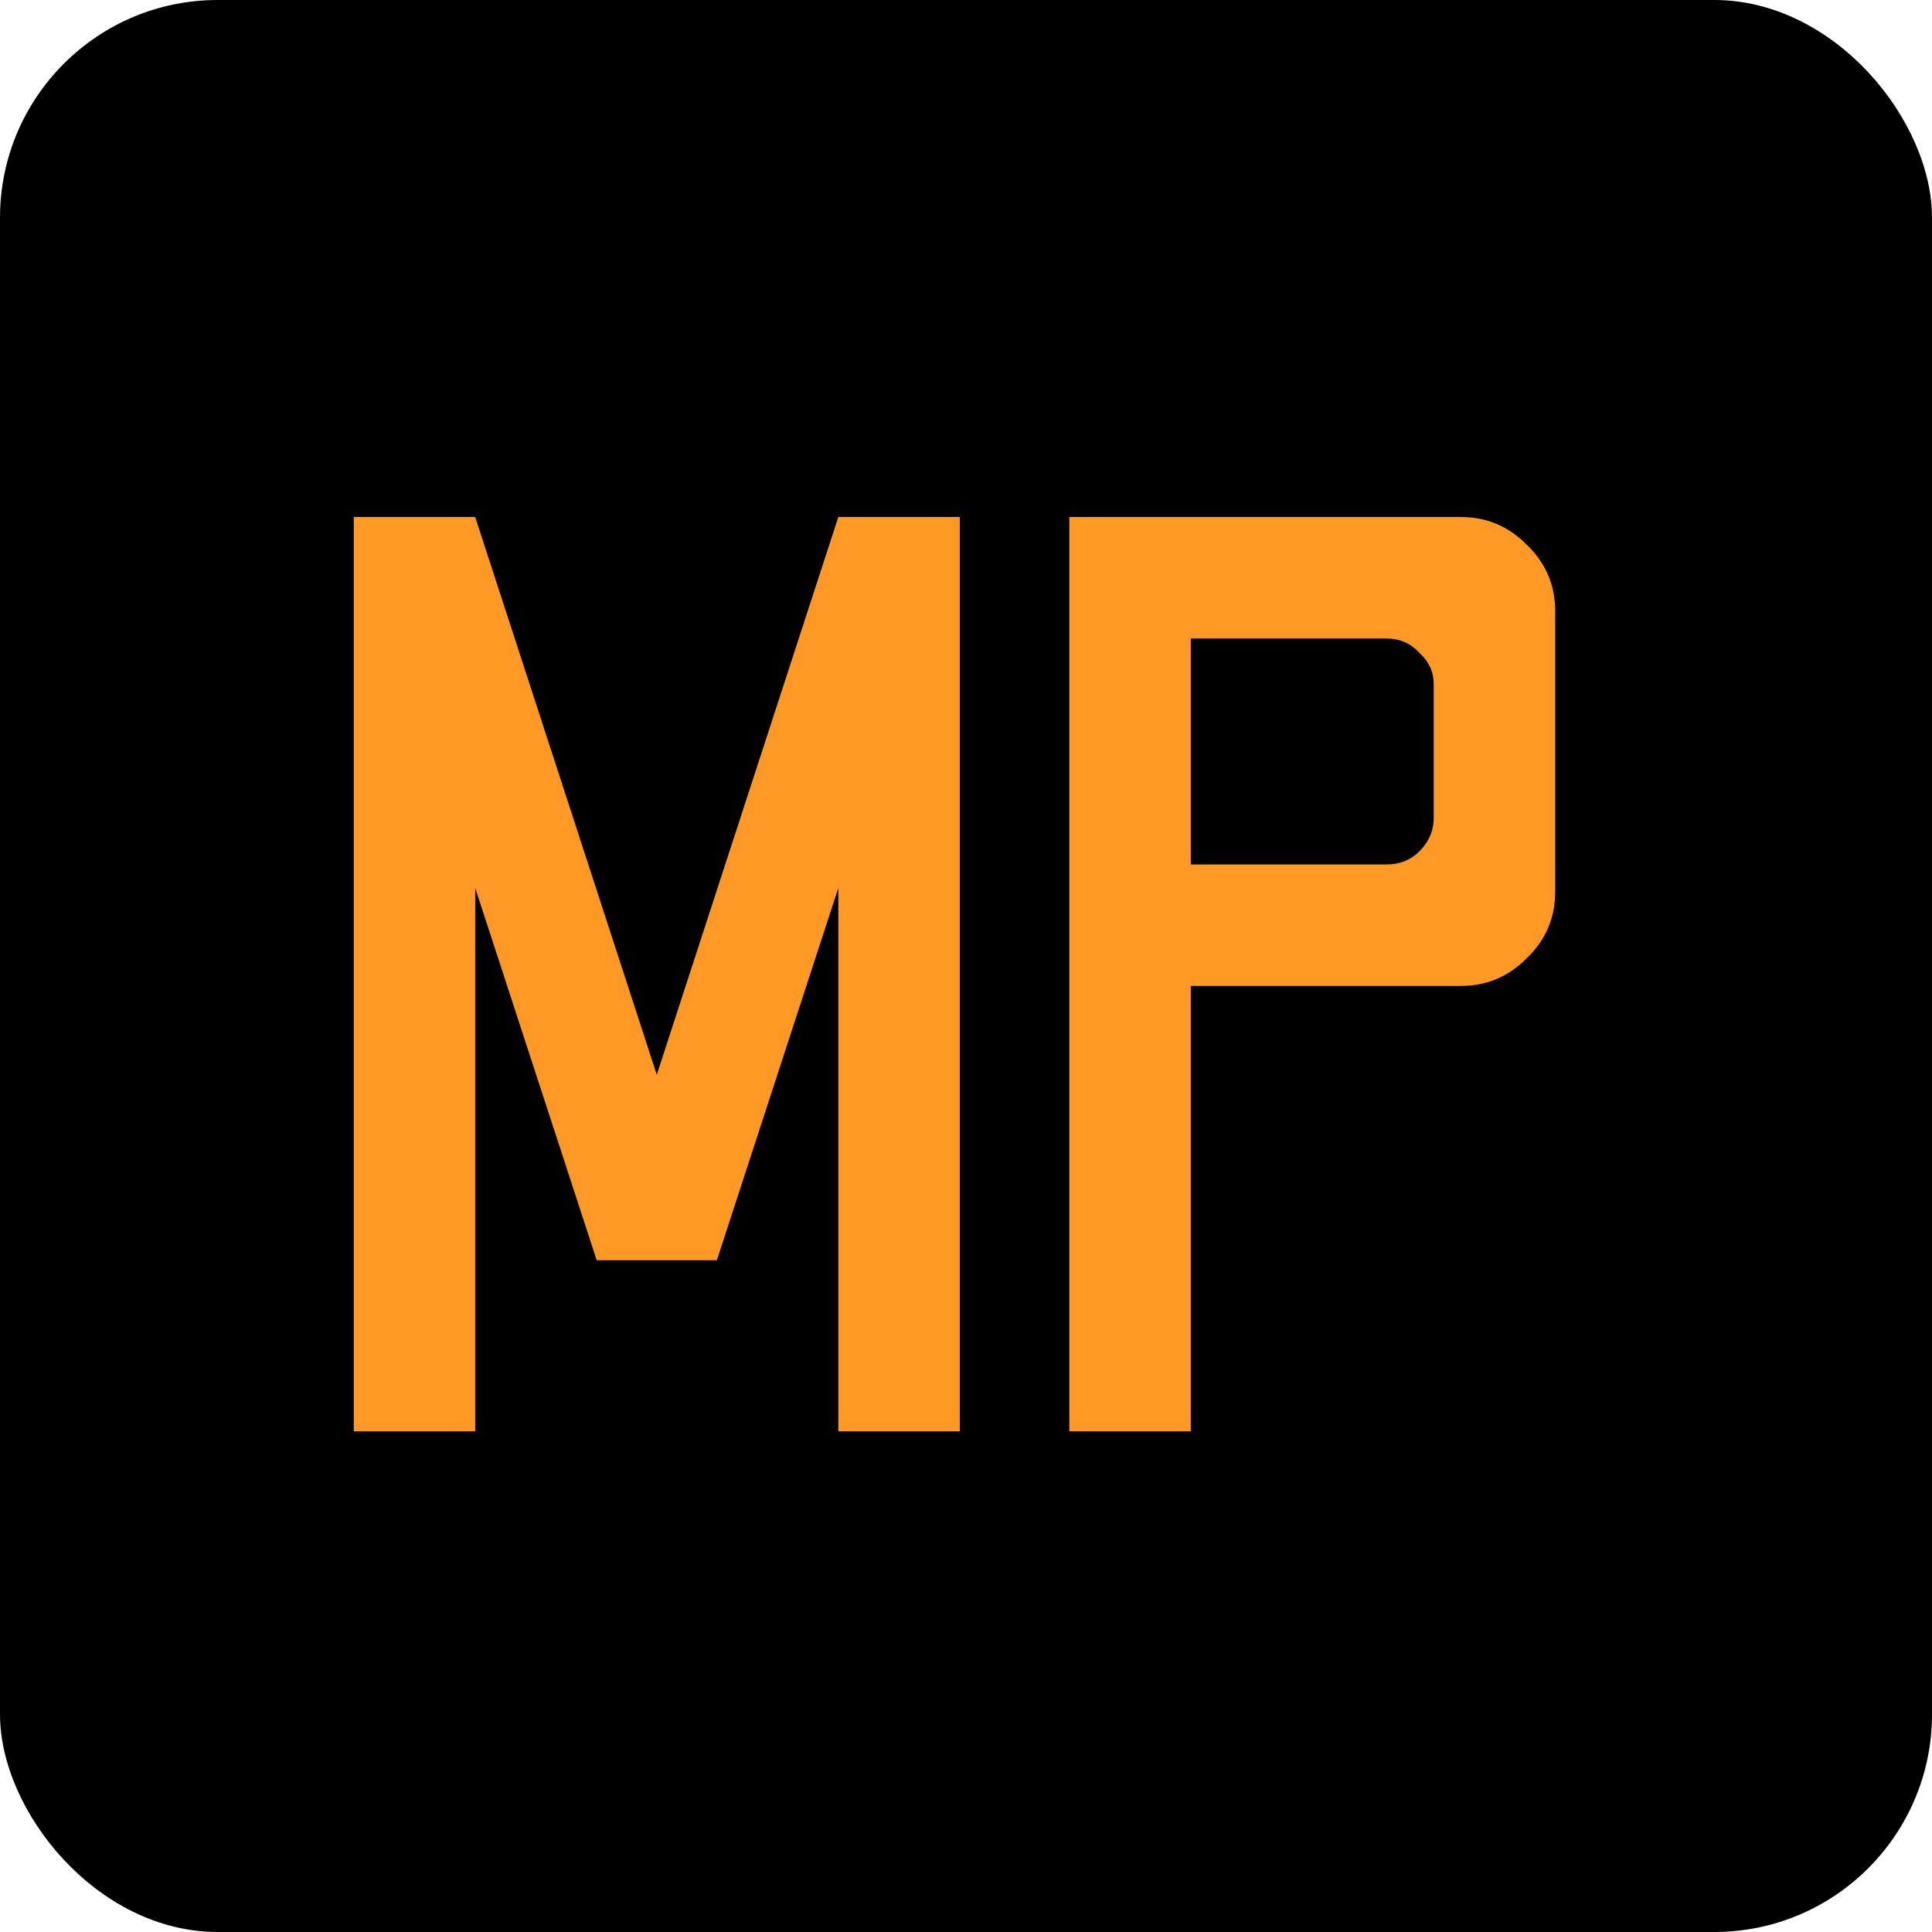 <?xml version="1.0" encoding="UTF-8"?> <svg xmlns="http://www.w3.org/2000/svg" width="71" height="71" viewBox="0 0 71 71" fill="none"><rect width="71" height="71" rx="8" fill="black"></rect><path d="M39.297 52.6V19H53.697C54.625 19 55.425 19.336 56.097 20.008C56.801 20.68 57.153 21.496 57.153 22.456V32.776C57.153 33.736 56.801 34.552 56.097 35.224C55.425 35.896 54.625 36.232 53.697 36.232H43.761V52.6H39.297ZM43.761 31.768H50.961C51.441 31.768 51.841 31.608 52.161 31.288C52.513 30.936 52.689 30.52 52.689 30.04V25.144C52.689 24.696 52.513 24.312 52.161 23.992C51.841 23.64 51.441 23.464 50.961 23.464H43.761V31.768Z" fill="#FF9925"></path><path d="M13 52.6V19H17.464L24.136 39.496L30.808 19H35.272V52.6H30.808V32.632L26.344 46.312H21.928L17.464 32.632V52.6H13Z" fill="#FF9925"></path></svg> 